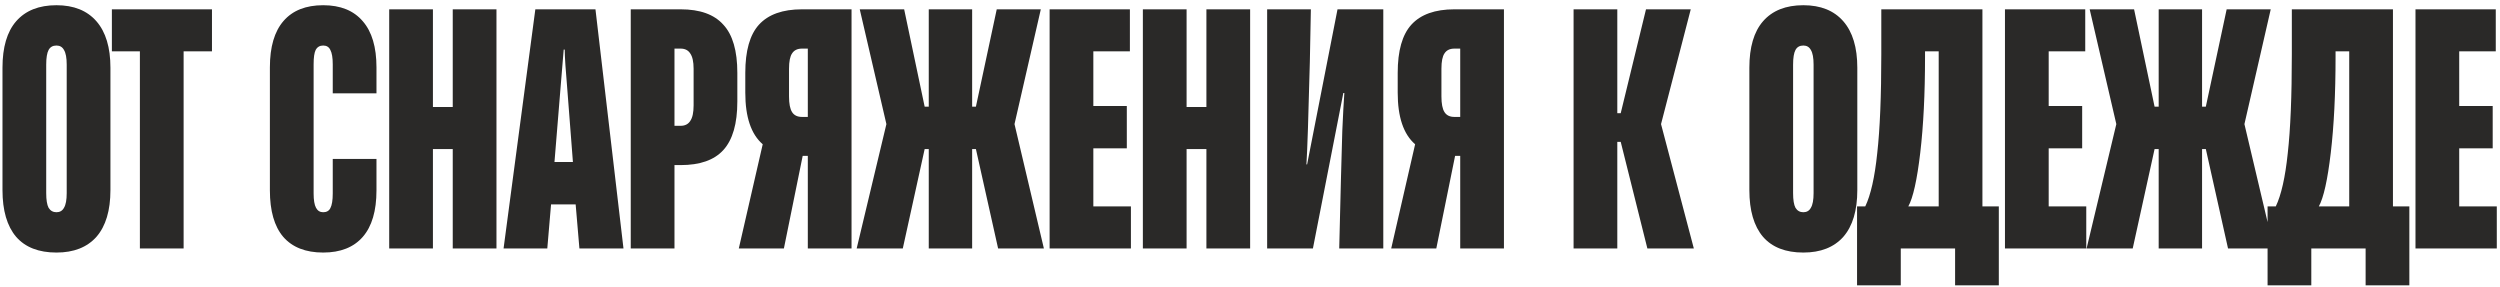 <?xml version="1.0" encoding="UTF-8"?> <svg xmlns="http://www.w3.org/2000/svg" width="322" height="37" viewBox="0 0 322 37" fill="none"><path d="M7.272 32.528C4.984 32.528 3.253 31.853 2.08 30.504C0.907 29.125 0.32 27.116 0.32 24.476V8.724C0.32 6.084 0.907 4.089 2.08 2.74C3.283 1.361 5.013 0.672 7.272 0.672C9.501 0.672 11.217 1.361 12.42 2.74C13.623 4.119 14.224 6.113 14.224 8.724V24.476C14.224 27.116 13.623 29.125 12.42 30.504C11.217 31.853 9.501 32.528 7.272 32.528ZM7.272 27.336C7.712 27.336 8.035 27.145 8.24 26.764C8.475 26.383 8.592 25.752 8.592 24.872V8.328C8.592 7.448 8.475 6.817 8.24 6.436C8.035 6.055 7.712 5.864 7.272 5.864C6.803 5.864 6.465 6.055 6.26 6.436C6.055 6.817 5.952 7.448 5.952 8.328V24.872C5.952 25.752 6.055 26.383 6.26 26.764C6.495 27.145 6.832 27.336 7.272 27.336ZM23.65 32H18.018V6.612H14.41V1.2H27.302V6.612H23.65V32ZM41.626 32.528C39.367 32.528 37.651 31.853 36.478 30.504C35.334 29.155 34.762 27.16 34.762 24.52V8.68C34.762 6.04 35.349 4.045 36.522 2.696C37.695 1.347 39.397 0.672 41.626 0.672C43.855 0.672 45.557 1.361 46.73 2.74C47.903 4.089 48.49 6.069 48.49 8.68V12.024H42.858V8.284C42.858 7.433 42.755 6.817 42.55 6.436C42.374 6.055 42.066 5.864 41.626 5.864C41.186 5.864 40.863 6.055 40.658 6.436C40.482 6.788 40.394 7.404 40.394 8.284V24.916C40.394 25.767 40.497 26.383 40.702 26.764C40.907 27.145 41.215 27.336 41.626 27.336C42.066 27.336 42.374 27.16 42.55 26.808C42.755 26.427 42.858 25.796 42.858 24.916V20.472H48.49V24.52C48.49 27.16 47.903 29.155 46.73 30.504C45.557 31.853 43.855 32.528 41.626 32.528ZM55.761 32H50.129V1.2H55.761V13.784H58.313V1.2H63.945V32H58.313V19.196H55.761V32ZM70.492 32H64.86L68.952 1.2H76.696L80.304 32H74.628L74.144 26.324H70.976L70.492 32ZM71.416 20.868H73.792L73.044 11.188C72.956 10.191 72.883 9.252 72.824 8.372C72.765 7.492 72.736 6.832 72.736 6.392H72.604L72.208 11.188L71.416 20.868ZM81.24 32V1.2H87.665C90.158 1.2 91.991 1.86 93.165 3.18C94.367 4.471 94.969 6.539 94.969 9.384V13.08C94.969 15.925 94.367 18.008 93.165 19.328C91.991 20.619 90.158 21.264 87.665 21.264H86.873V32H81.24ZM87.665 16.204C88.222 16.204 88.632 15.999 88.897 15.588C89.19 15.177 89.337 14.503 89.337 13.564V8.856C89.337 7.947 89.19 7.287 88.897 6.876C88.632 6.465 88.222 6.26 87.665 6.26H86.873V16.204H87.665ZM109.678 1.2V32H104.046V20.076H103.386L100.966 32H95.158L98.238 18.58C96.742 17.289 95.994 15.075 95.994 11.936V9.384C95.994 6.539 96.581 4.471 97.754 3.18C98.957 1.86 100.805 1.2 103.298 1.2H109.678ZM104.046 15.06V6.26H103.298C102.711 6.26 102.286 6.465 102.022 6.876C101.758 7.257 101.626 7.917 101.626 8.856V12.42C101.626 13.359 101.758 14.033 102.022 14.444C102.286 14.855 102.711 15.06 103.298 15.06H104.046ZM116.28 32H110.34L114.168 15.984L110.736 1.2H116.456L119.096 13.74H119.624V1.2H125.212V13.74H125.696L128.38 1.2H134.056L130.668 15.984L134.452 32H128.556L125.696 19.196H125.212V32H119.624V19.196H119.096L116.28 32ZM145.662 32H135.19V1.2H145.53V6.612H140.822V13.652H145.134V19.108H140.822V26.588H145.662V32ZM152.833 32H147.201V1.2H152.833V13.784H155.385V1.2H161.017V32H155.385V19.196H152.833V32ZM163.208 32V1.2H168.84L168.708 7.976C168.532 14.957 168.385 19.357 168.268 21.176H168.356L172.272 1.2H178.168V32H172.492L172.712 23.112C172.77 20.971 172.829 18.888 172.888 16.864C172.976 14.84 173.064 13.212 173.152 11.98H173.02L169.104 32H163.208ZM193.708 1.2V32H188.076V20.076H187.416L184.996 32H179.188L182.268 18.58C180.772 17.289 180.024 15.075 180.024 11.936V9.384C180.024 6.539 180.61 4.471 181.784 3.18C182.986 1.86 184.834 1.2 187.328 1.2H193.708ZM188.076 15.06V6.26H187.328C186.741 6.26 186.316 6.465 186.052 6.876C185.788 7.257 185.656 7.917 185.656 8.856V12.42C185.656 13.359 185.788 14.033 186.052 14.444C186.316 14.855 186.741 15.06 187.328 15.06H188.076ZM208.309 32H202.677V1.2H208.309V14.576H208.749L212.005 1.2H217.769L213.941 15.984L218.165 32H212.181L208.749 18.272H208.309V32ZM232.27 32.528C229.982 32.528 228.251 31.853 227.078 30.504C225.905 29.125 225.318 27.116 225.318 24.476V8.724C225.318 6.084 225.905 4.089 227.078 2.74C228.281 1.361 230.011 0.672 232.27 0.672C234.499 0.672 236.215 1.361 237.418 2.74C238.621 4.119 239.222 6.113 239.222 8.724V24.476C239.222 27.116 238.621 29.125 237.418 30.504C236.215 31.853 234.499 32.528 232.27 32.528ZM232.27 27.336C232.71 27.336 233.033 27.145 233.238 26.764C233.473 26.383 233.59 25.752 233.59 24.872V8.328C233.59 7.448 233.473 6.817 233.238 6.436C233.033 6.055 232.71 5.864 232.27 5.864C231.801 5.864 231.463 6.055 231.258 6.436C231.053 6.817 230.95 7.448 230.95 8.328V24.872C230.95 25.752 231.053 26.383 231.258 26.764C231.493 27.145 231.83 27.336 232.27 27.336ZM239.188 36.752V26.588H240.244C240.948 25.121 241.462 22.848 241.784 19.768C242.136 16.659 242.312 12.391 242.312 6.964V1.2H255.336V26.588H257.448V36.752H251.816V32H244.82V36.752H239.188ZM249.704 26.588V6.612H247.944V7.316C247.944 12.068 247.739 16.189 247.328 19.68C246.918 23.171 246.404 25.473 245.788 26.588H249.704ZM268.711 32H258.239V1.2H268.579V6.612H263.871V13.652H268.183V19.108H263.871V26.588H268.711V32ZM274.694 32H268.754L272.582 15.984L269.15 1.2H274.87L277.51 13.74H278.038V1.2H283.626V13.74H284.11L286.794 1.2H292.47L289.082 15.984L292.866 32H286.97L284.11 19.196H283.626V32H278.038V19.196H277.51L274.694 32ZM292.064 36.752V26.588H293.12C293.824 25.121 294.337 22.848 294.66 19.768C295.012 16.659 295.188 12.391 295.188 6.964V1.2H308.212V26.588H310.324V36.752H304.692V32H297.696V36.752H292.064ZM302.58 26.588V6.612H300.82V7.316C300.82 12.068 300.615 16.189 300.204 19.68C299.793 23.171 299.28 25.473 298.664 26.588H302.58ZM321.587 32H311.115V1.2H321.455V6.612H316.747V13.652H321.059V19.108H316.747V26.588H321.587V32Z" fill="#2A2928"></path></svg> 